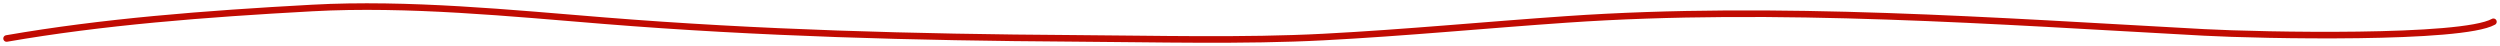 <?xml version="1.0" encoding="UTF-8"?> <svg xmlns="http://www.w3.org/2000/svg" width="380" height="7" viewBox="0 0 380 7" fill="none"><path d="M1 5.851C15.581 3.323 30.912 2.12 47.474 1.215C62.009 0.42 77.708 2.004 91.928 3.15C115.235 5.028 138.98 5.677 163.227 5.831C175.463 5.908 189.072 6.264 201.186 5.629C213.655 4.976 225.819 3.797 238.134 2.948C270.025 0.75 303.723 3.226 334.979 4.924C343.748 5.4 374.184 6.001 379 3.311" stroke="#C10B02" stroke-linecap="round"></path></svg> 